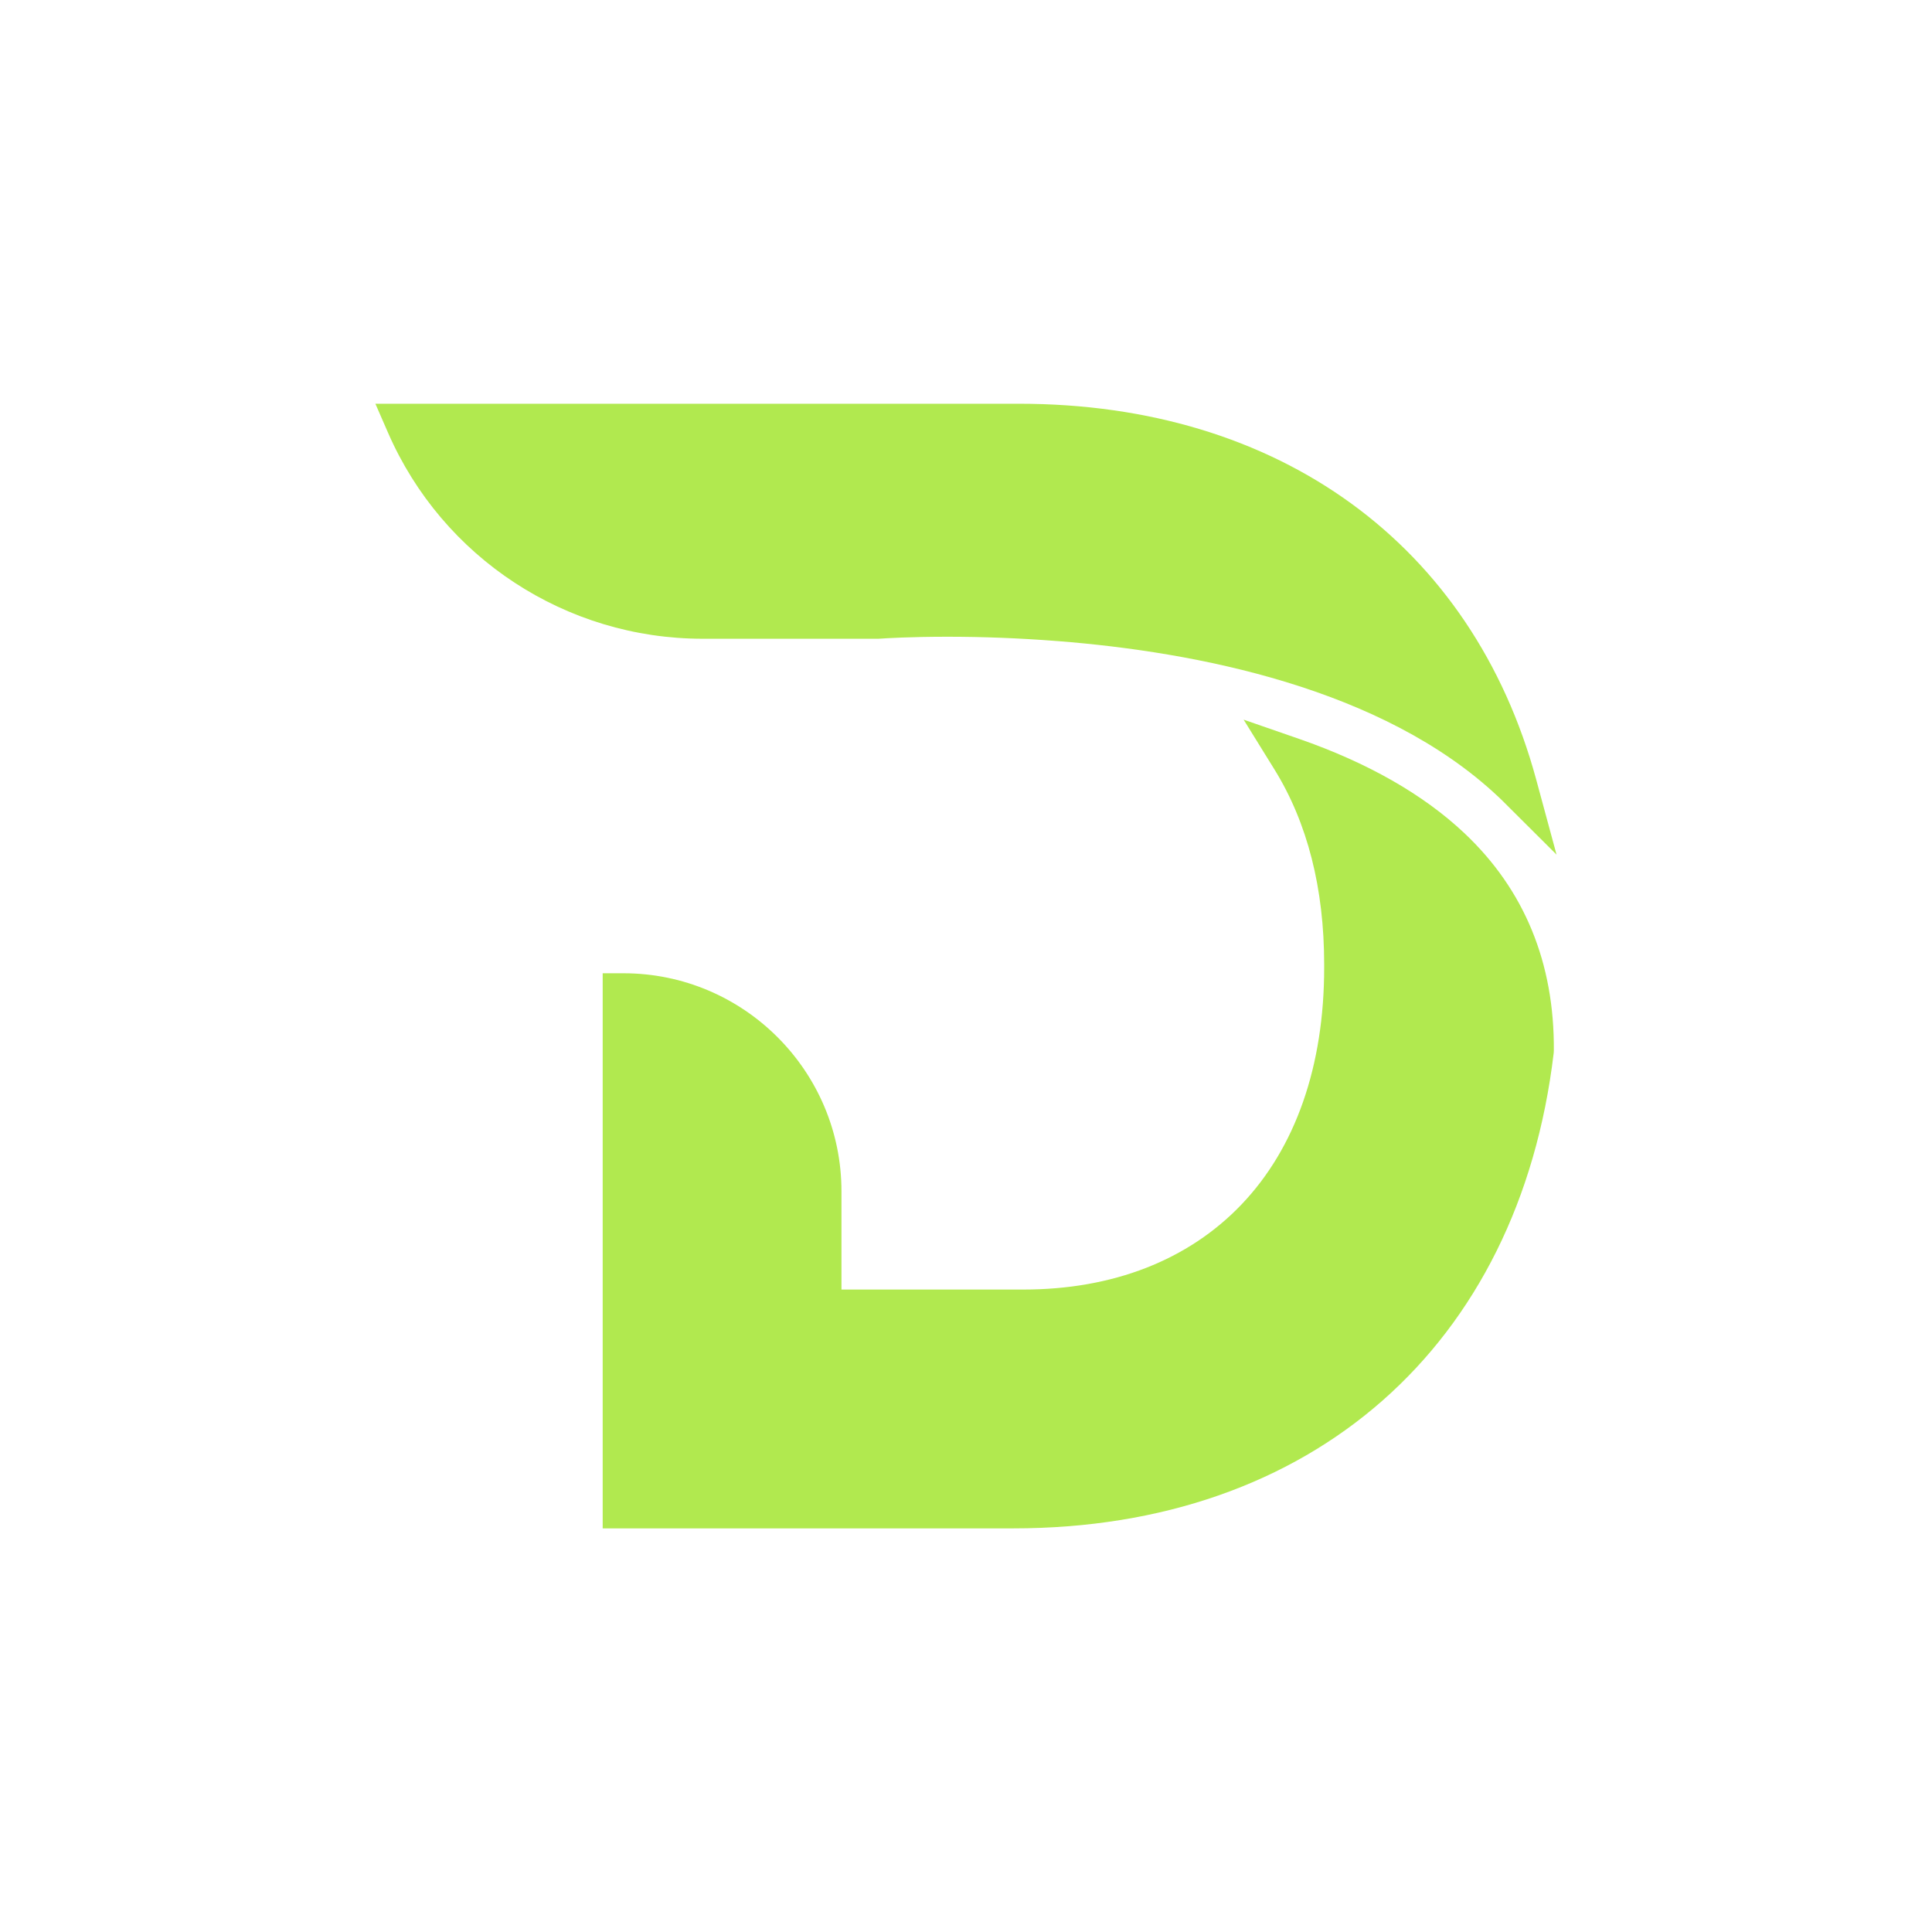 <svg xmlns="http://www.w3.org/2000/svg" xmlns:xlink="http://www.w3.org/1999/xlink" width="500" zoomAndPan="magnify" viewBox="0 0 375 375" height="500" preserveAspectRatio="xMidYMid meet" version="1.0"><defs><clipPath id="ac17603bfa"><path d="M 72.863 78.34 L 302.363 78.34 L 302.363 296.59 L 72.863 296.59 Z M 72.863 78.34 " clip-rule="nonzero"/></clipPath></defs><g clip-path="url(#ac17603bfa)"><path fill="#b1e94f" d="M 298.176 151.312 C 285.773 105.637 248.246 78.367 197.793 78.367 L 72.863 78.367 L 75.328 84.016 C 85.918 108.285 109.875 123.973 136.359 123.98 L 170.375 123.98 L 170.656 123.973 C 171.949 123.883 176.727 123.59 183.891 123.59 C 190.785 123.59 197.805 123.863 204.738 124.395 L 205.418 124.445 C 231.961 126.535 268.324 133.473 290.797 154.629 L 291.082 154.898 C 291.199 155.008 291.32 155.117 291.434 155.234 L 302.125 165.883 Z M 301.598 203.957 L 301.57 204.395 C 294.82 261.305 254.629 296.656 196.684 296.656 L 116.98 296.656 L 116.98 188.91 L 121.012 188.91 C 144.348 188.91 163.328 207.891 163.328 231.227 L 163.328 250.301 L 198.629 250.301 C 216.012 250.301 230.652 244.594 240.973 233.789 C 251.469 222.797 257.02 206.906 257.02 187.84 L 257.02 187.184 C 257.02 172.422 253.773 159.691 247.367 149.344 L 241.387 139.684 L 252.121 143.406 C 265.434 148.027 276.238 154.18 284.223 161.703 C 295.891 172.691 301.734 186.906 301.598 203.957 " fill-opacity="1" fill-rule="nonzero"/></g></svg>